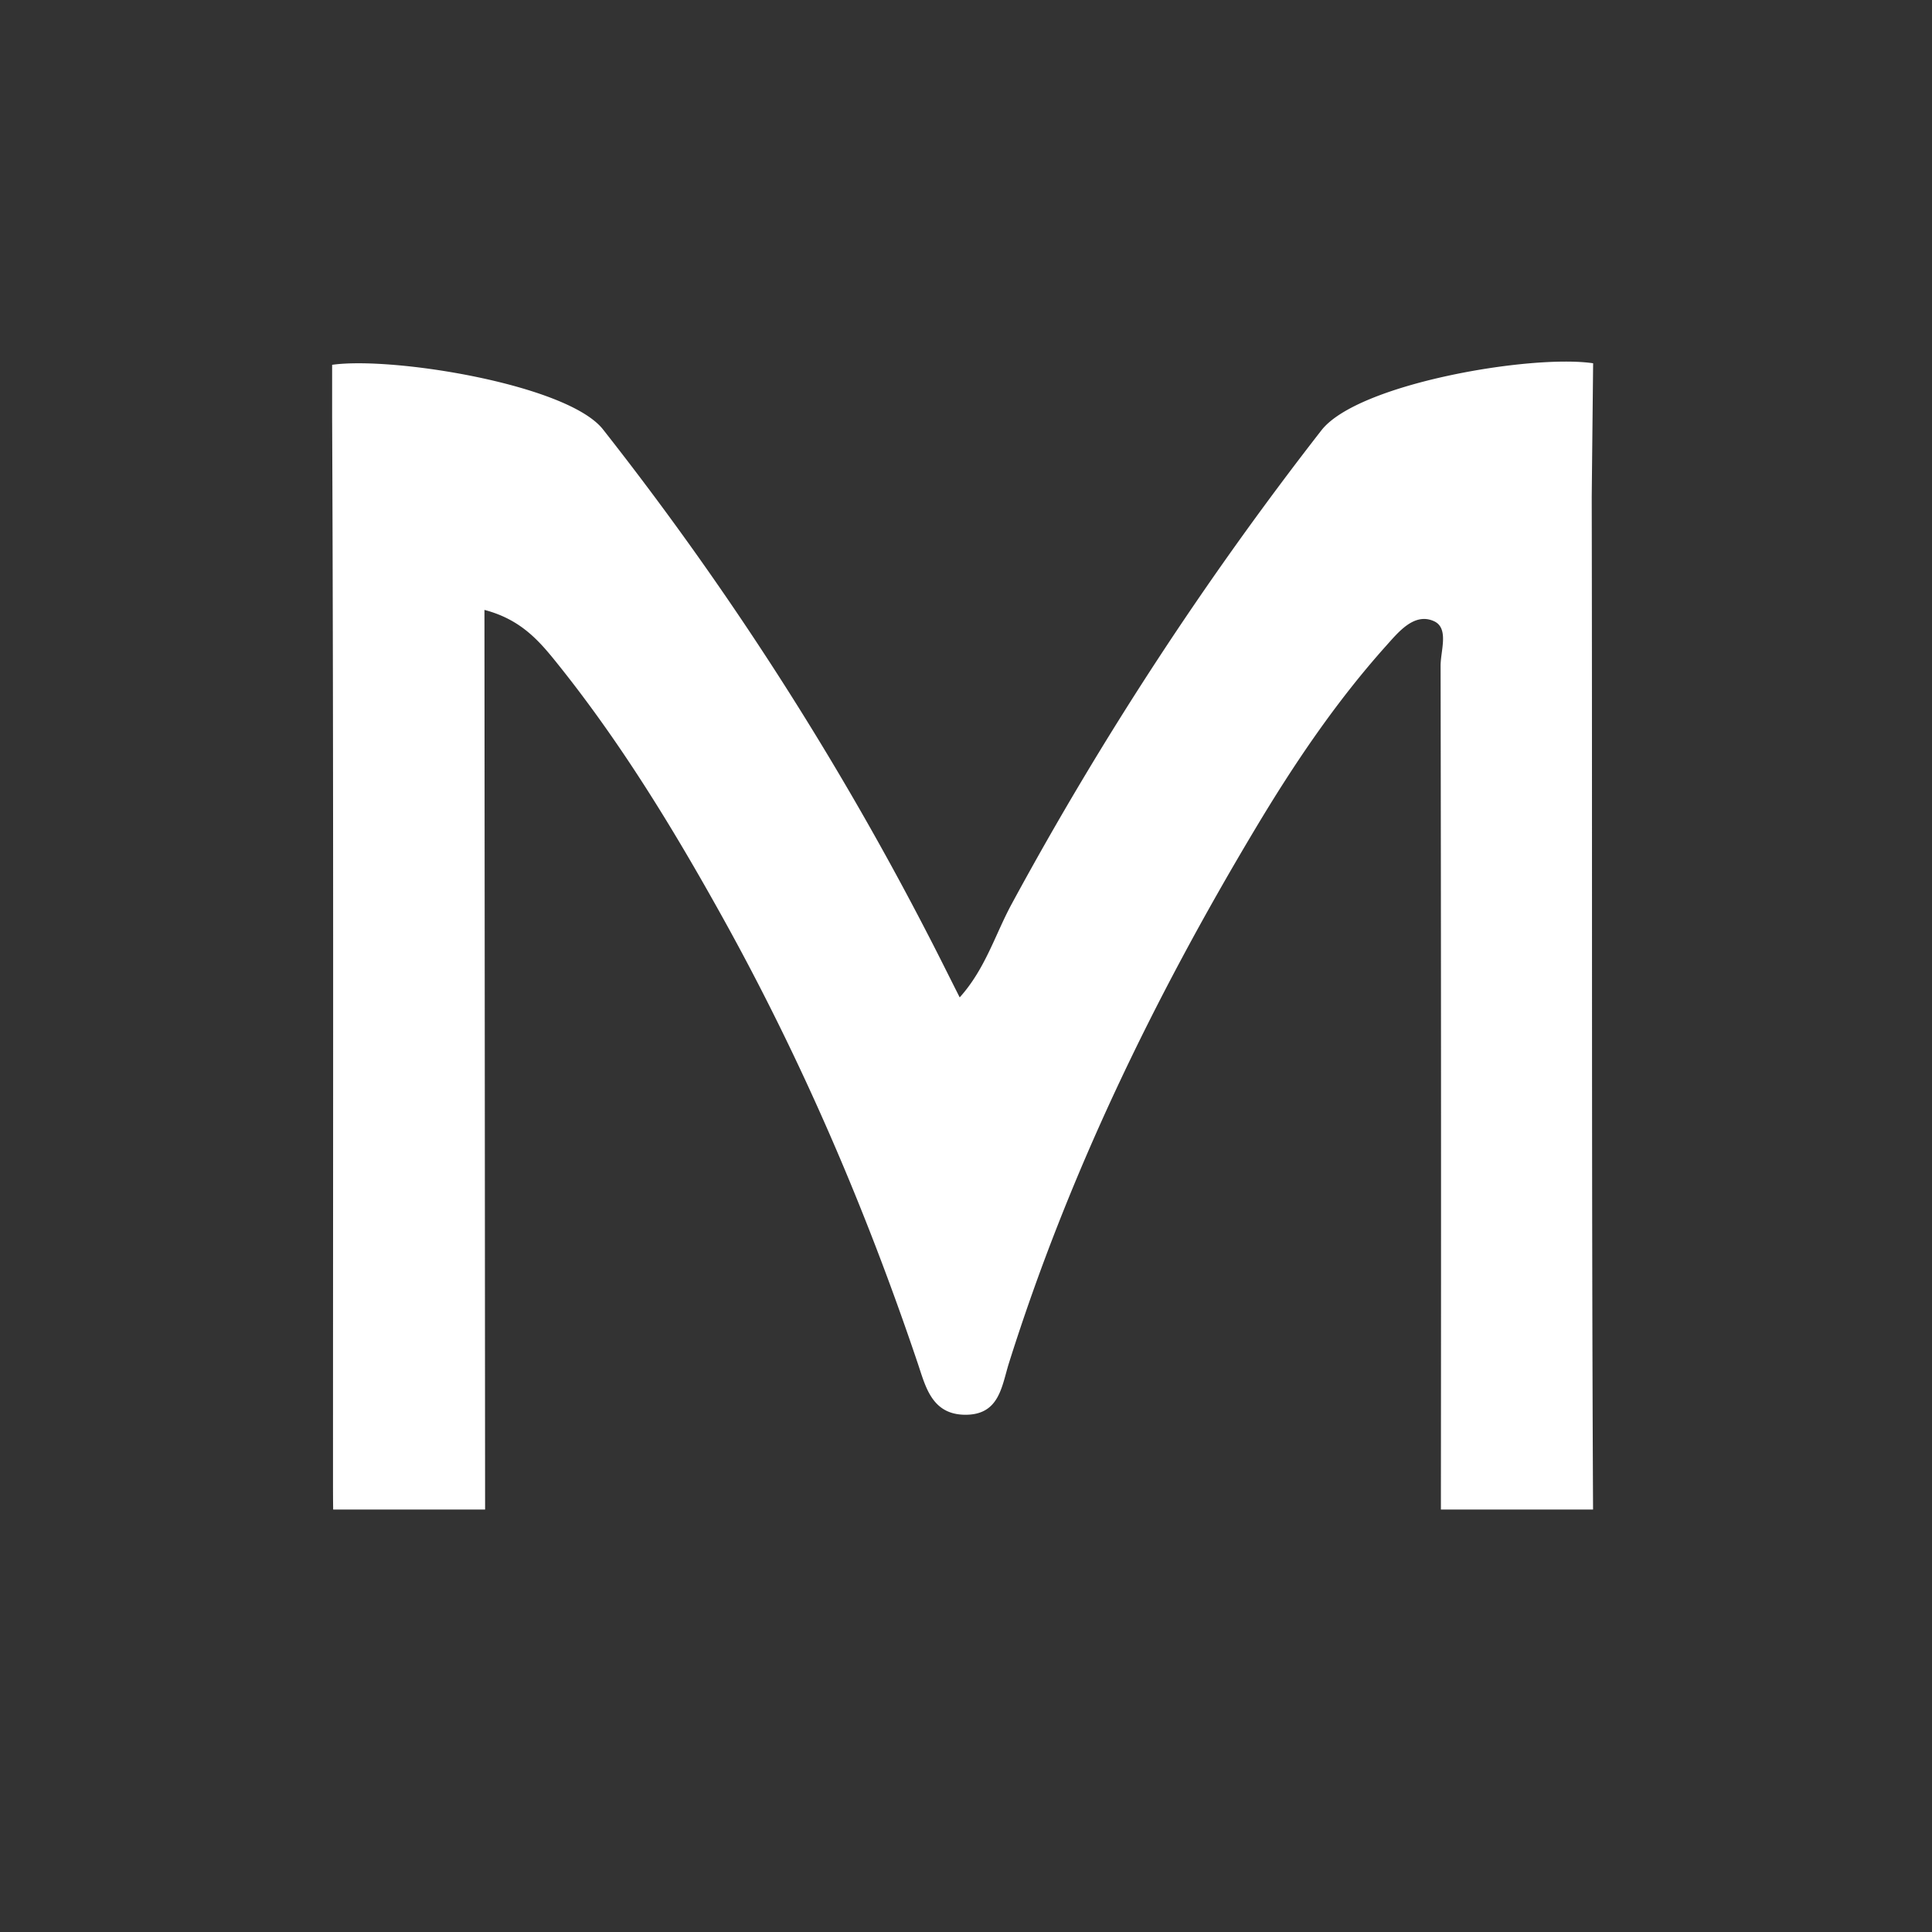 <svg xmlns="http://www.w3.org/2000/svg" viewBox="0 0 800 800"><rect x="0" y="0" width="800" height="800" fill="#333333" stroke="none"/><defs><style>.a{fill:none;}.b{fill:#fff;}</style></defs><rect class="a" width="800" height="800"/><path class="b" d="M137.89,611.44c0,5.11,0,9.61.07,13.63h62.91l-.27-372.52c14.94,3.92,22.5,12.65,29.78,21.7,26.55,33,48.49,69,69,105.94,32.73,58.95,59.18,120.6,80.69,184.47,3.18,9.43,5.75,21,19.45,21.16,14.35.15,15.23-11.78,18.27-21.43,24.58-78,60-151,101.87-221,16-26.8,33.45-52.69,54.33-76,5.07-5.66,11.58-13.79,19.7-10.21,6.45,2.85,2.82,12.17,2.83,18.52q.29,170.63.13,341.26c0,2.92,0,5.6,0,8.11h63c-.68-139.8-.29-279.6-.55-419.4l.58-55.25c-25.54-3.79-97.38,8.38-112.49,27.74A1420.46,1420.46,0,0,0,418.86,374.42C412.06,387,408,401.21,397.39,413c-4.75-9.4-8.79-17.59-13-25.7A1307.5,1307.5,0,0,0,249.69,177.81c-14.66-18.63-87.23-30.3-112.16-26.75v21.87C138.16,319.1,137.89,465.27,137.89,611.44Z"/></svg>